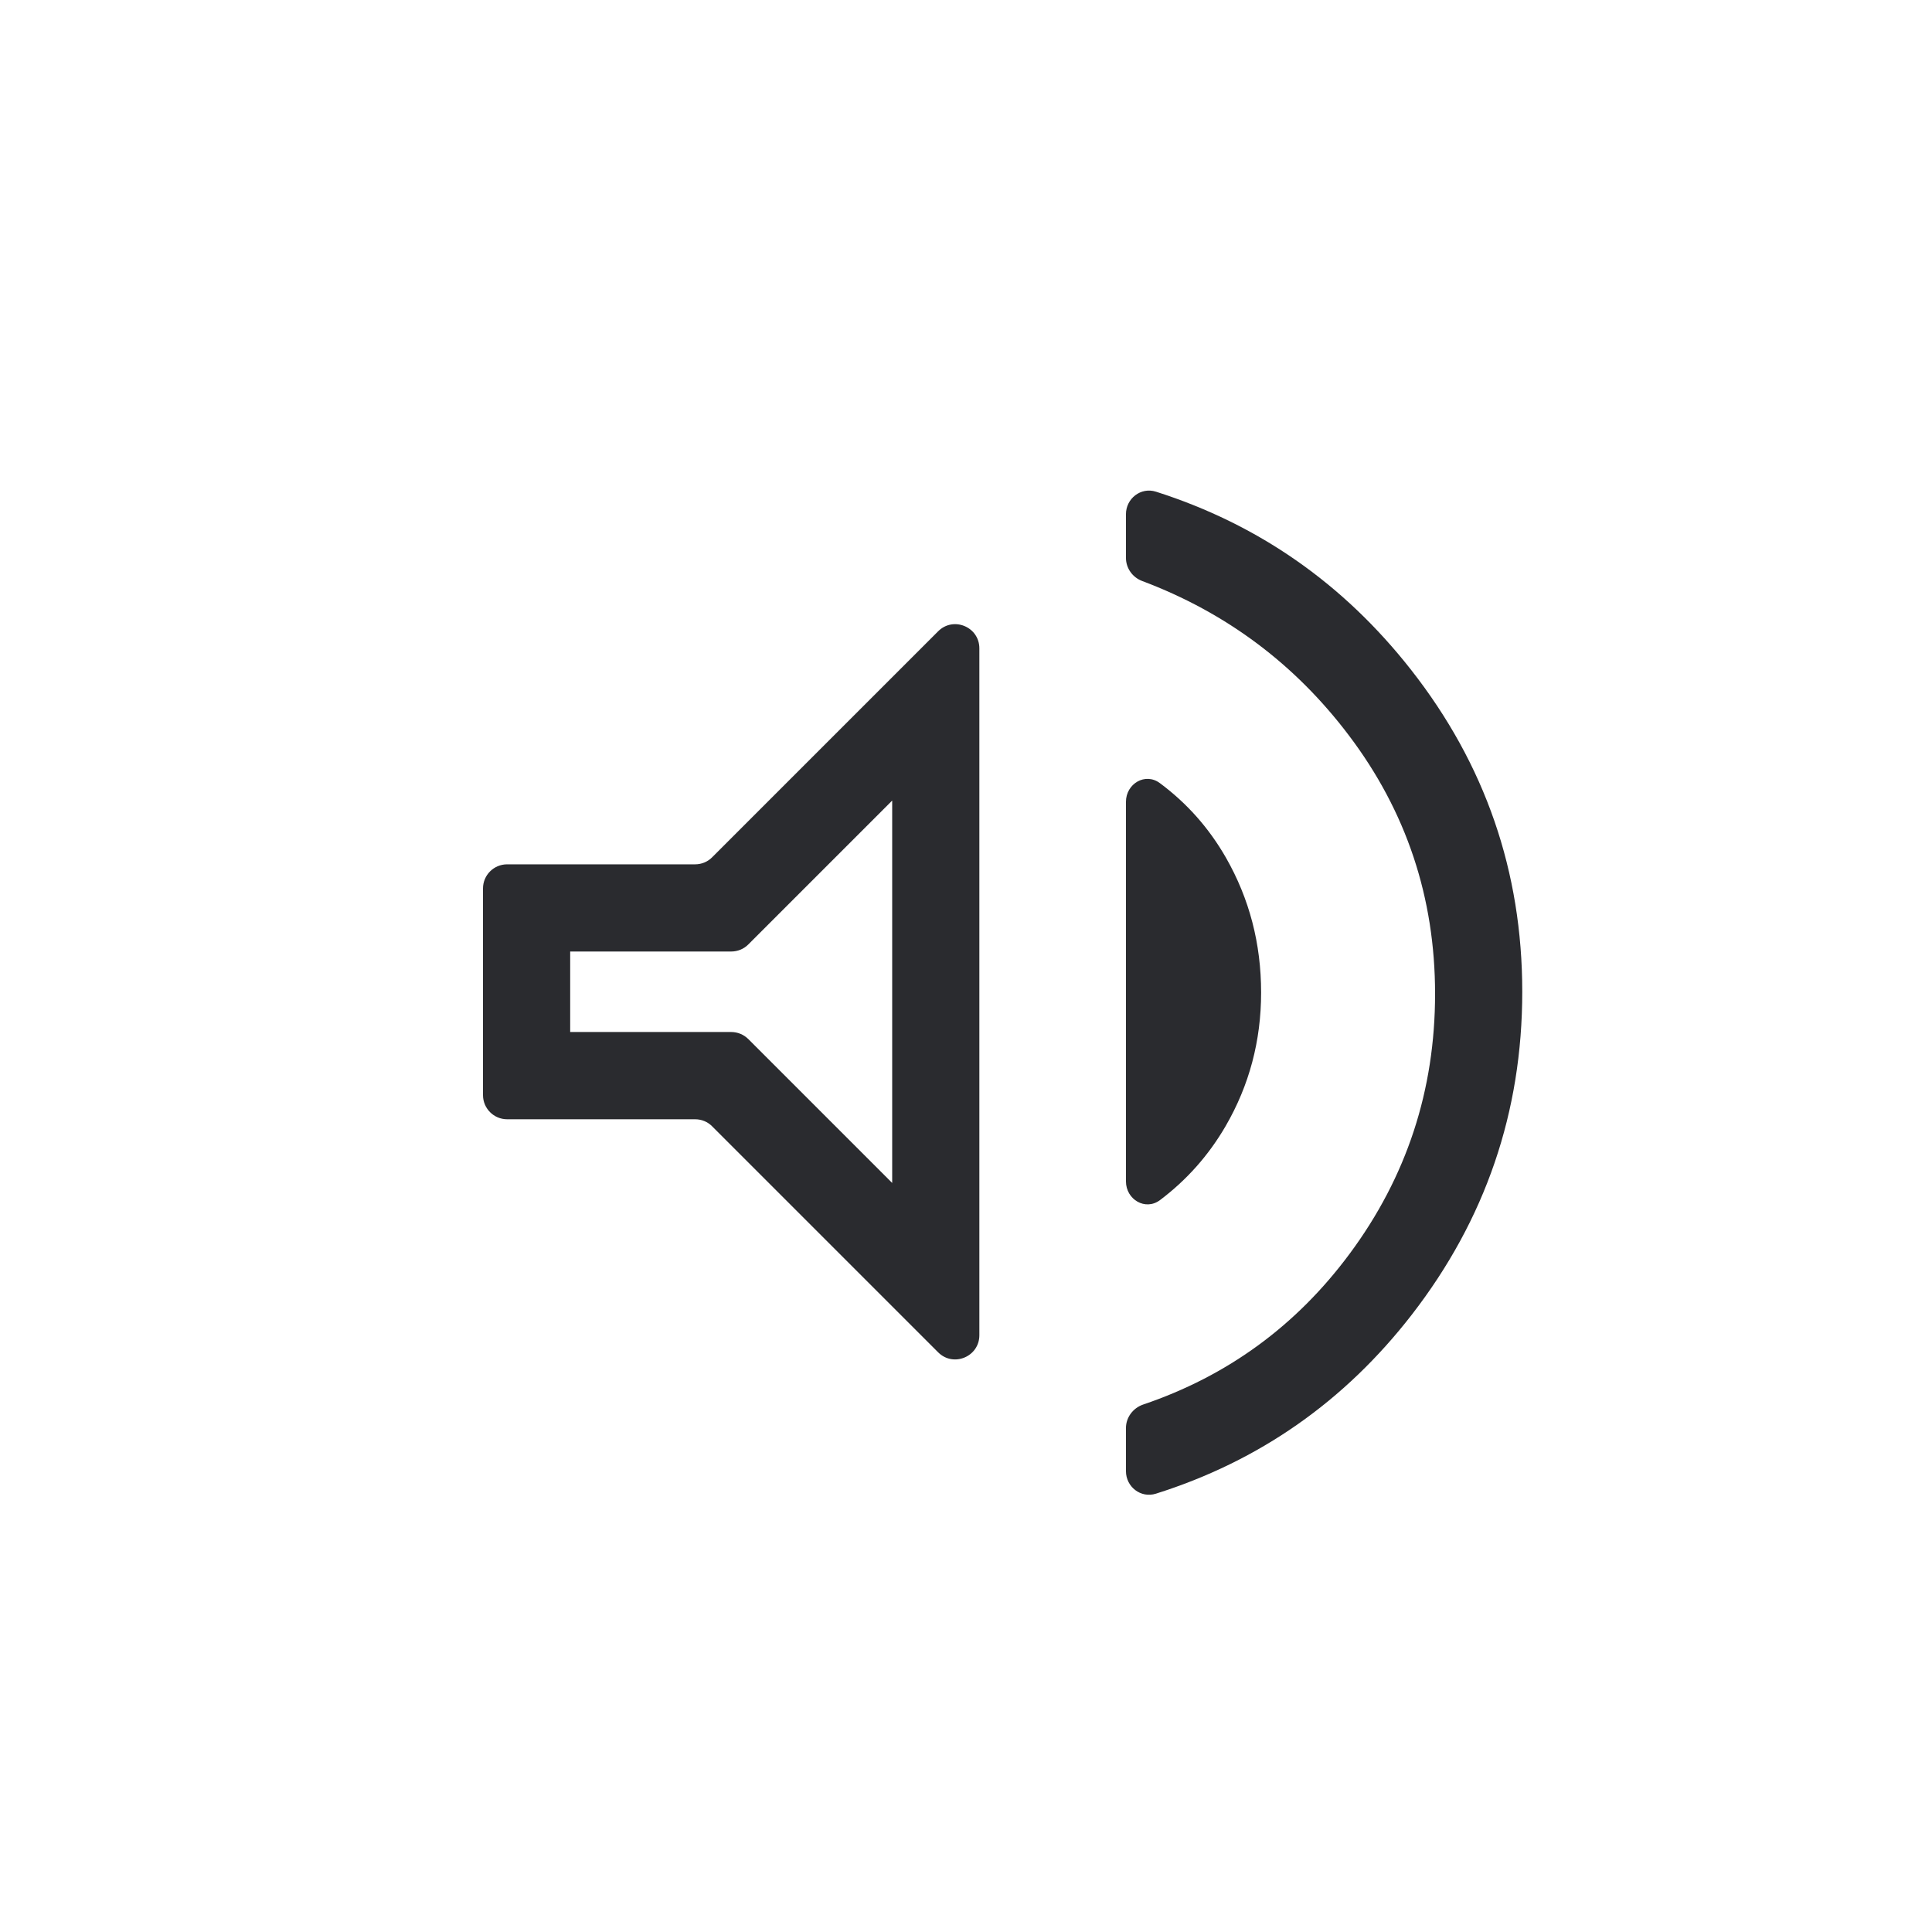 <svg width="24" height="24" viewBox="0 0 24 24" fill="none" xmlns="http://www.w3.org/2000/svg">
<path d="M14.359 18.555C14.172 18.614 13.987 18.471 13.987 18.275V17.74C13.987 17.607 14.075 17.491 14.2 17.448C15.249 17.093 16.104 16.468 16.767 15.573C17.474 14.619 17.827 13.543 17.827 12.346C17.827 11.15 17.47 10.079 16.756 9.135C16.086 8.248 15.23 7.609 14.19 7.218C14.069 7.173 13.987 7.059 13.987 6.93V6.388C13.987 6.192 14.173 6.048 14.36 6.108C15.632 6.513 16.689 7.25 17.529 8.321C18.45 9.495 18.91 10.828 18.91 12.32C18.91 13.813 18.453 15.149 17.539 16.33C16.704 17.408 15.644 18.15 14.359 18.555ZM6.3 13.904C6.134 13.904 6 13.769 6 13.604V11.037C6 10.871 6.134 10.737 6.3 10.737H8.635C8.715 10.737 8.791 10.706 8.847 10.649L11.654 7.842C11.843 7.653 12.166 7.787 12.166 8.054V16.586C12.166 16.854 11.843 16.988 11.654 16.799L8.847 13.992C8.791 13.935 8.715 13.904 8.635 13.904H6.3ZM14.41 14.908C14.229 15.044 13.987 14.902 13.987 14.675V9.961C13.987 9.735 14.227 9.593 14.408 9.728C14.745 9.978 15.018 10.286 15.229 10.654C15.521 11.165 15.666 11.723 15.666 12.33C15.666 12.929 15.519 13.482 15.225 13.989C15.014 14.352 14.742 14.658 14.41 14.908ZM11.083 9.945L9.296 11.732C9.24 11.789 9.163 11.82 9.084 11.82H7.083V12.82H9.084C9.163 12.82 9.24 12.852 9.296 12.908L11.083 14.695V9.945Z" fill="#2A2B2F"/>
</svg>
